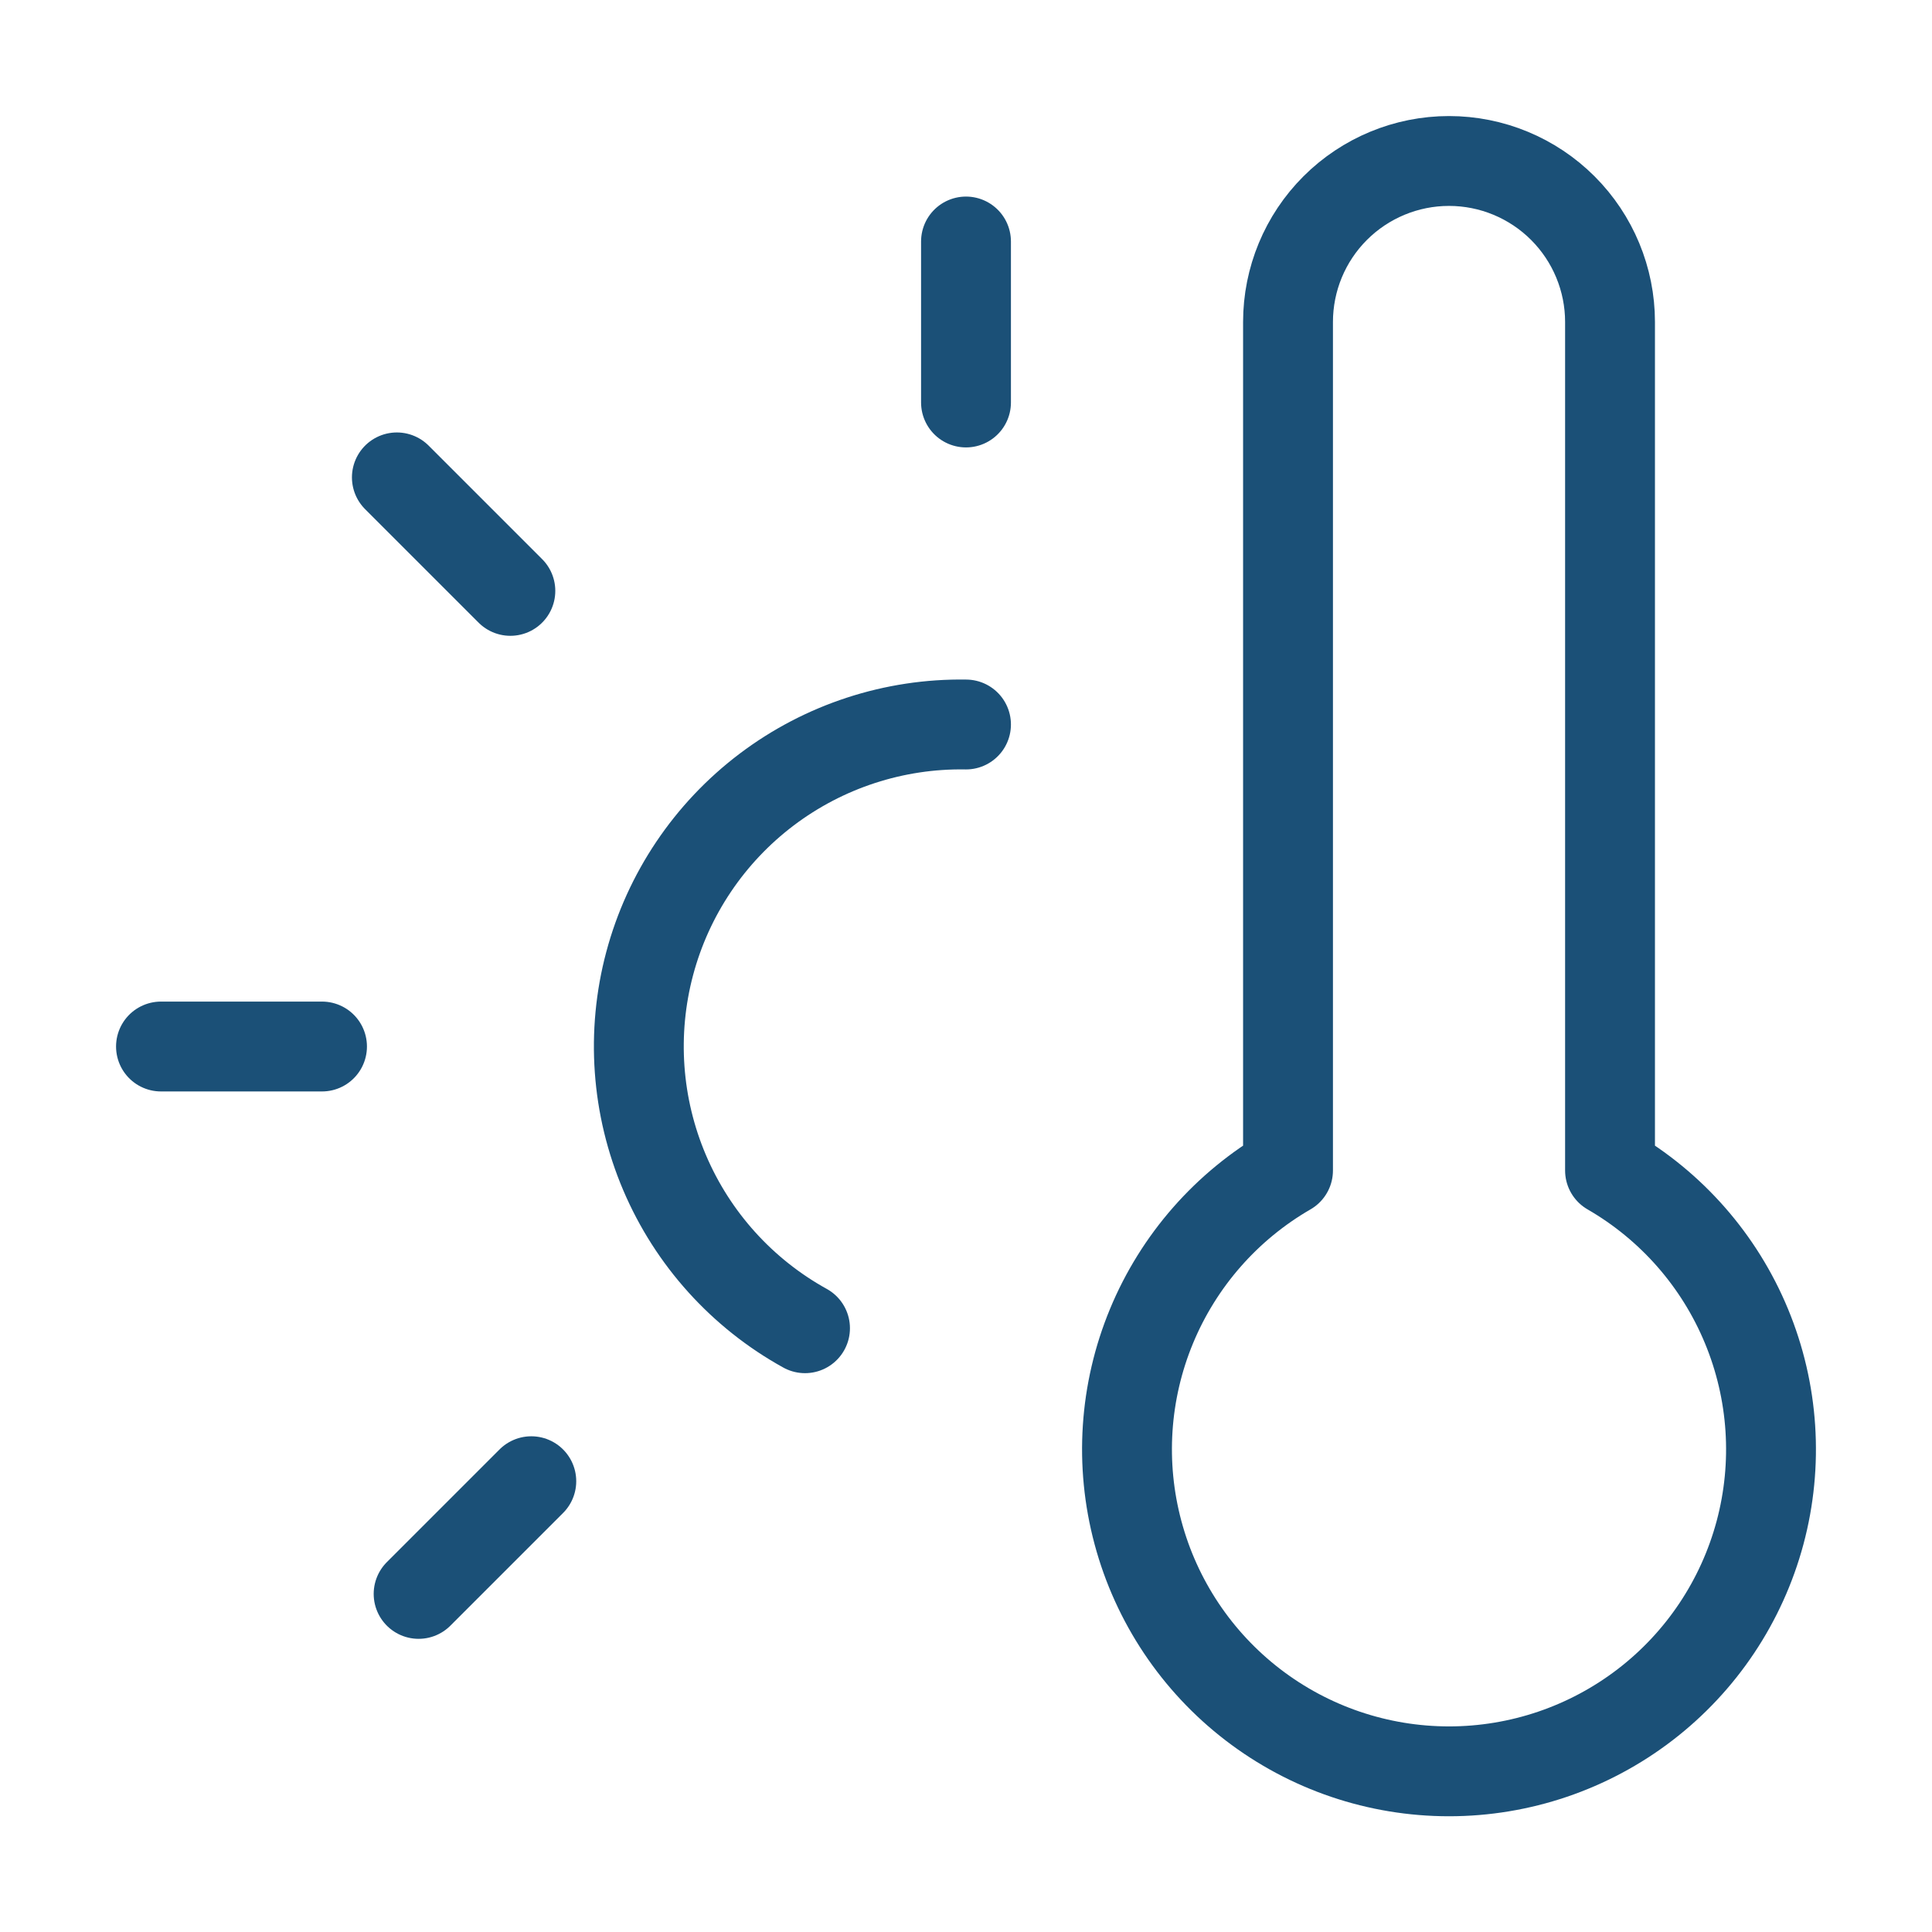 <svg width="43" height="43" viewBox="0 0 43 43" fill="none" xmlns="http://www.w3.org/2000/svg">
<path d="M21.5 16.125C19.901 16.099 18.34 16.609 17.064 17.573C15.789 18.537 14.872 19.899 14.46 21.444C14.048 22.989 14.165 24.627 14.791 26.098C15.417 27.57 16.518 28.789 17.917 29.562M21.5 5.375V8.958M11.825 32.967L9.317 35.475M7.167 23.292H3.583M11.359 13.151L8.833 10.625M35.834 7.167V26.051C37.2 26.84 38.268 28.057 38.871 29.515C39.475 30.972 39.581 32.588 39.173 34.112C38.764 35.636 37.865 36.983 36.613 37.943C35.361 38.904 33.828 39.424 32.25 39.424C30.672 39.424 29.139 38.904 27.887 37.943C26.636 36.983 25.736 35.636 25.328 34.112C24.919 32.588 25.025 30.972 25.629 29.515C26.233 28.057 27.301 26.84 28.667 26.051V7.167C28.667 6.216 29.044 5.305 29.716 4.633C30.388 3.961 31.3 3.583 32.25 3.583C33.2 3.583 34.112 3.961 34.784 4.633C35.456 5.305 35.834 6.216 35.834 7.167Z" stroke="#1B5077" stroke-width="2" stroke-linecap="round" stroke-linejoin="round"/>
</svg>
